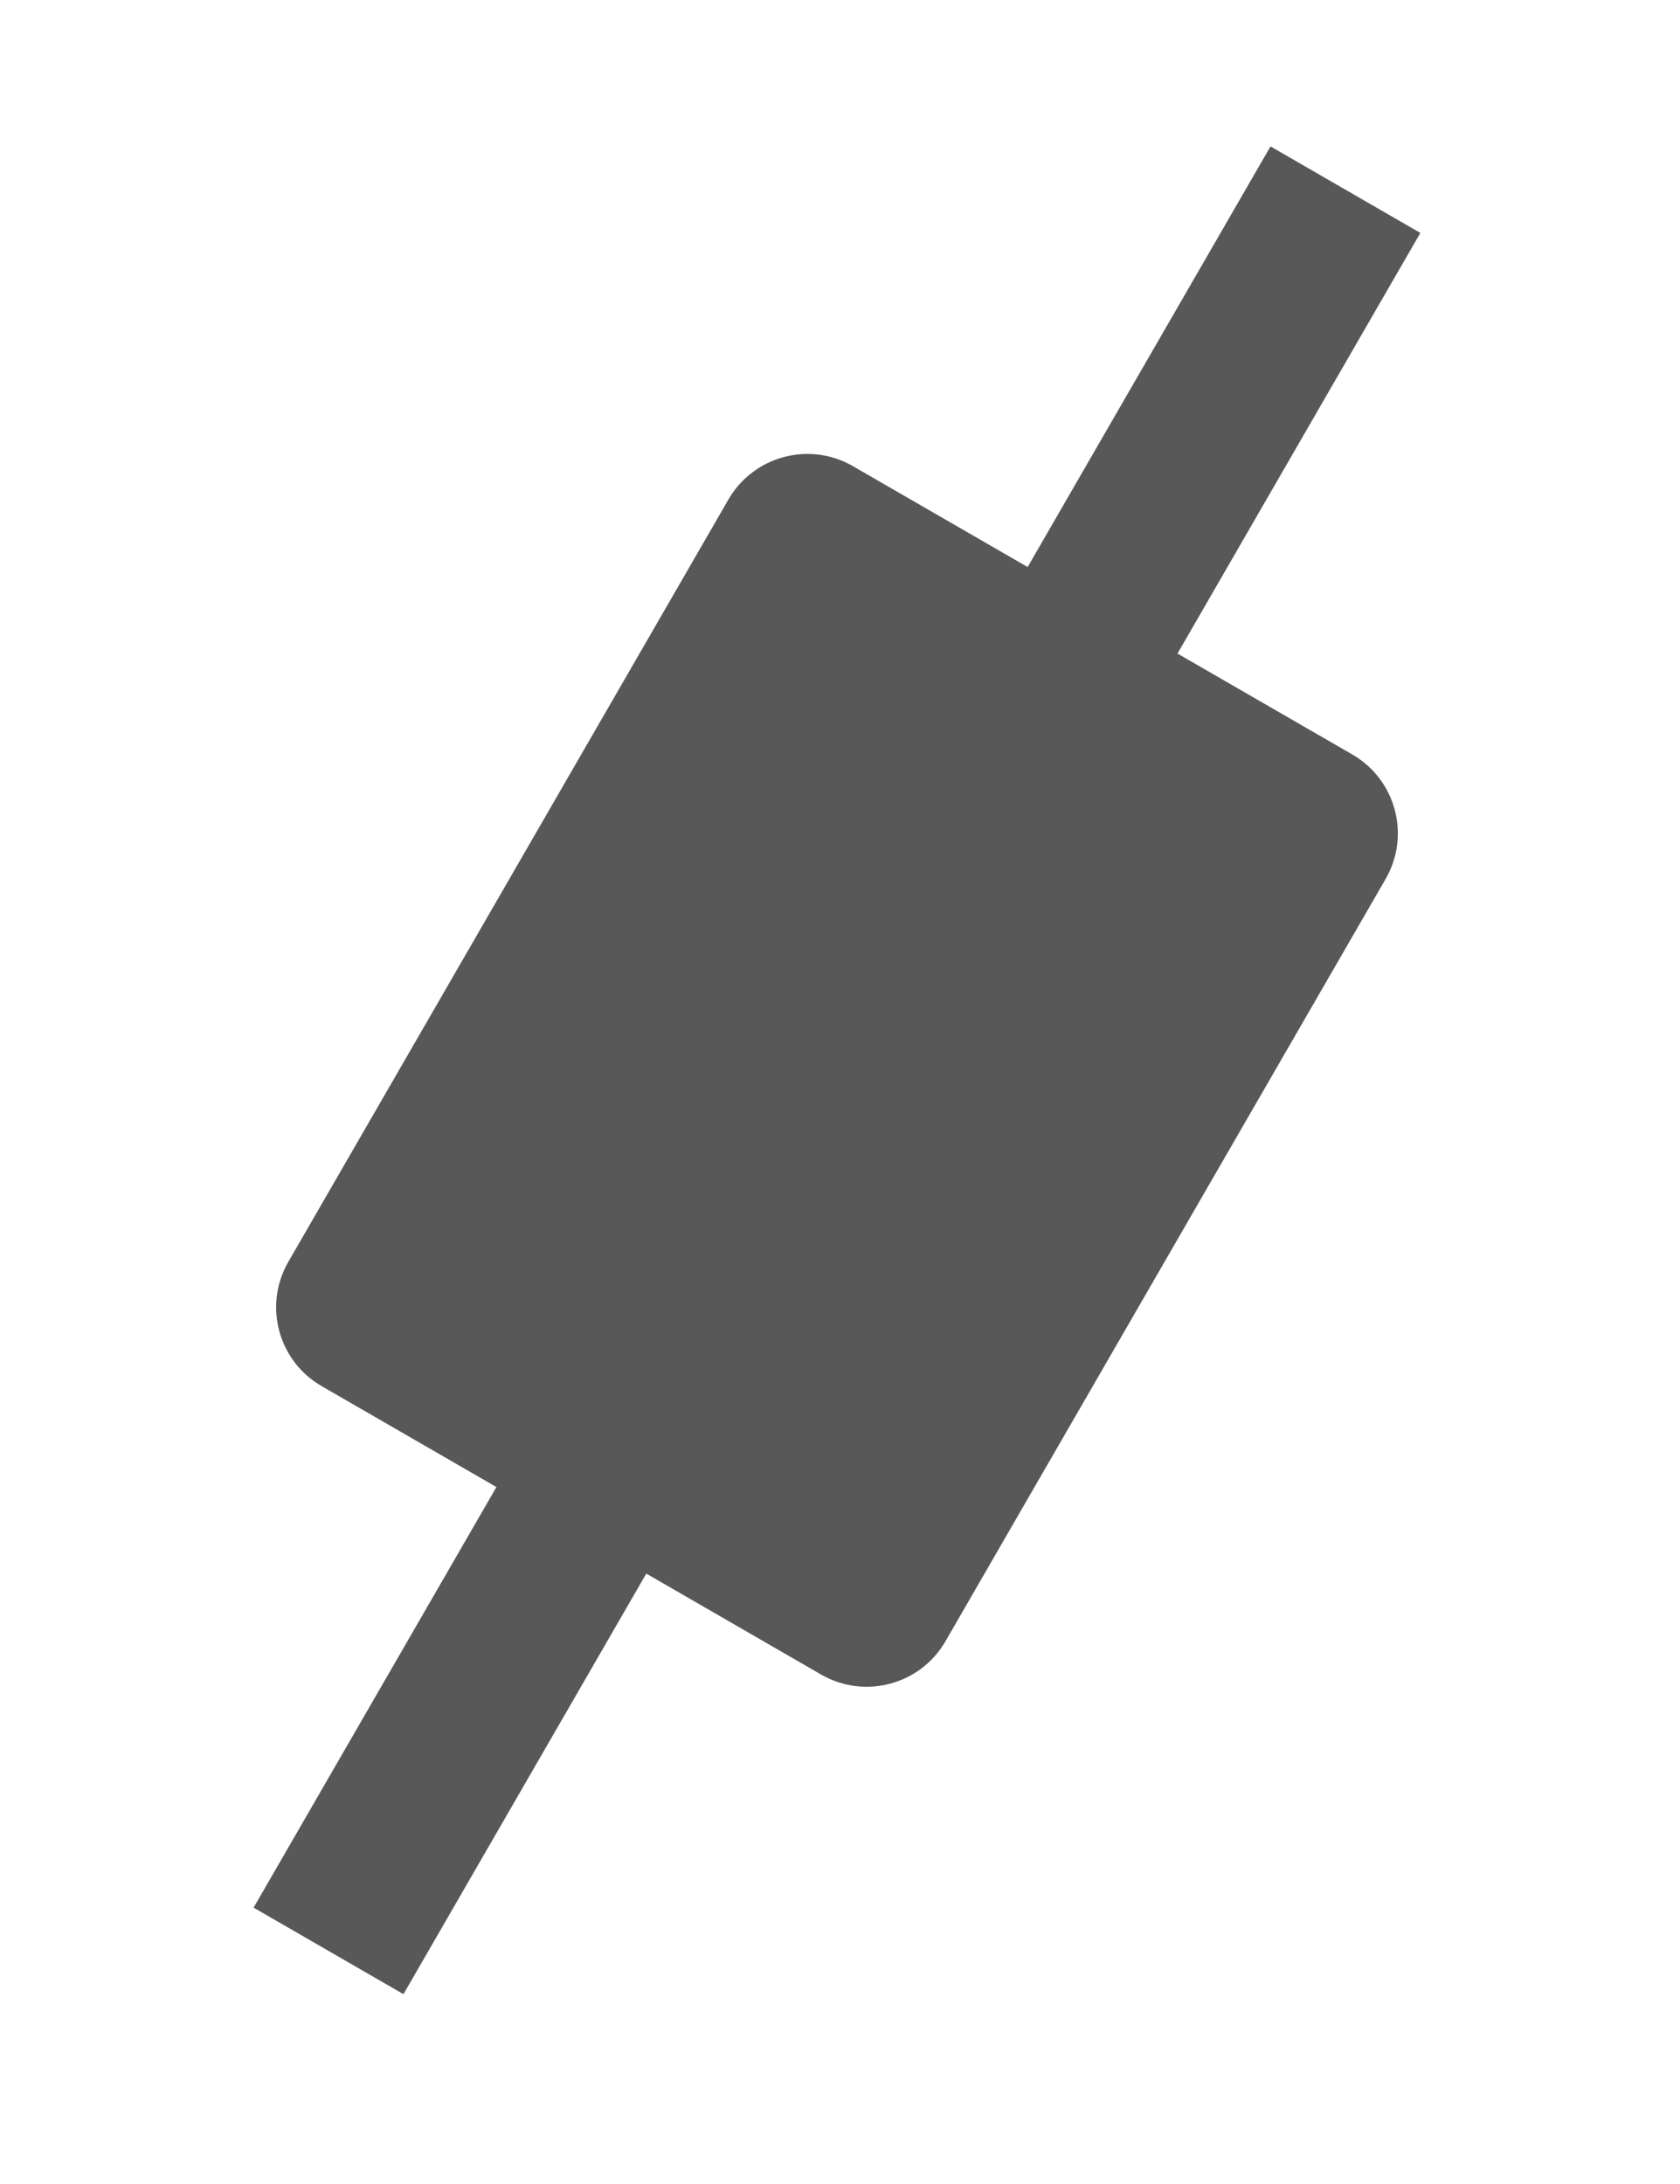 <svg width="20" height="26" viewBox="0 0 20 26" fill="none" xmlns="http://www.w3.org/2000/svg">
<path d="M16.017 2.258L3.911 23.225" stroke="#585858" stroke-width="2.06"/>
<path d="M16.099 8.982L10.153 5.549C9.635 5.25 8.972 5.428 8.672 5.946L3.433 15.021C3.133 15.54 3.311 16.203 3.83 16.502L9.775 19.935C10.294 20.234 10.957 20.057 11.256 19.538L16.496 10.463C16.795 9.944 16.617 9.281 16.099 8.982Z" fill="#585858"/>
</svg>
